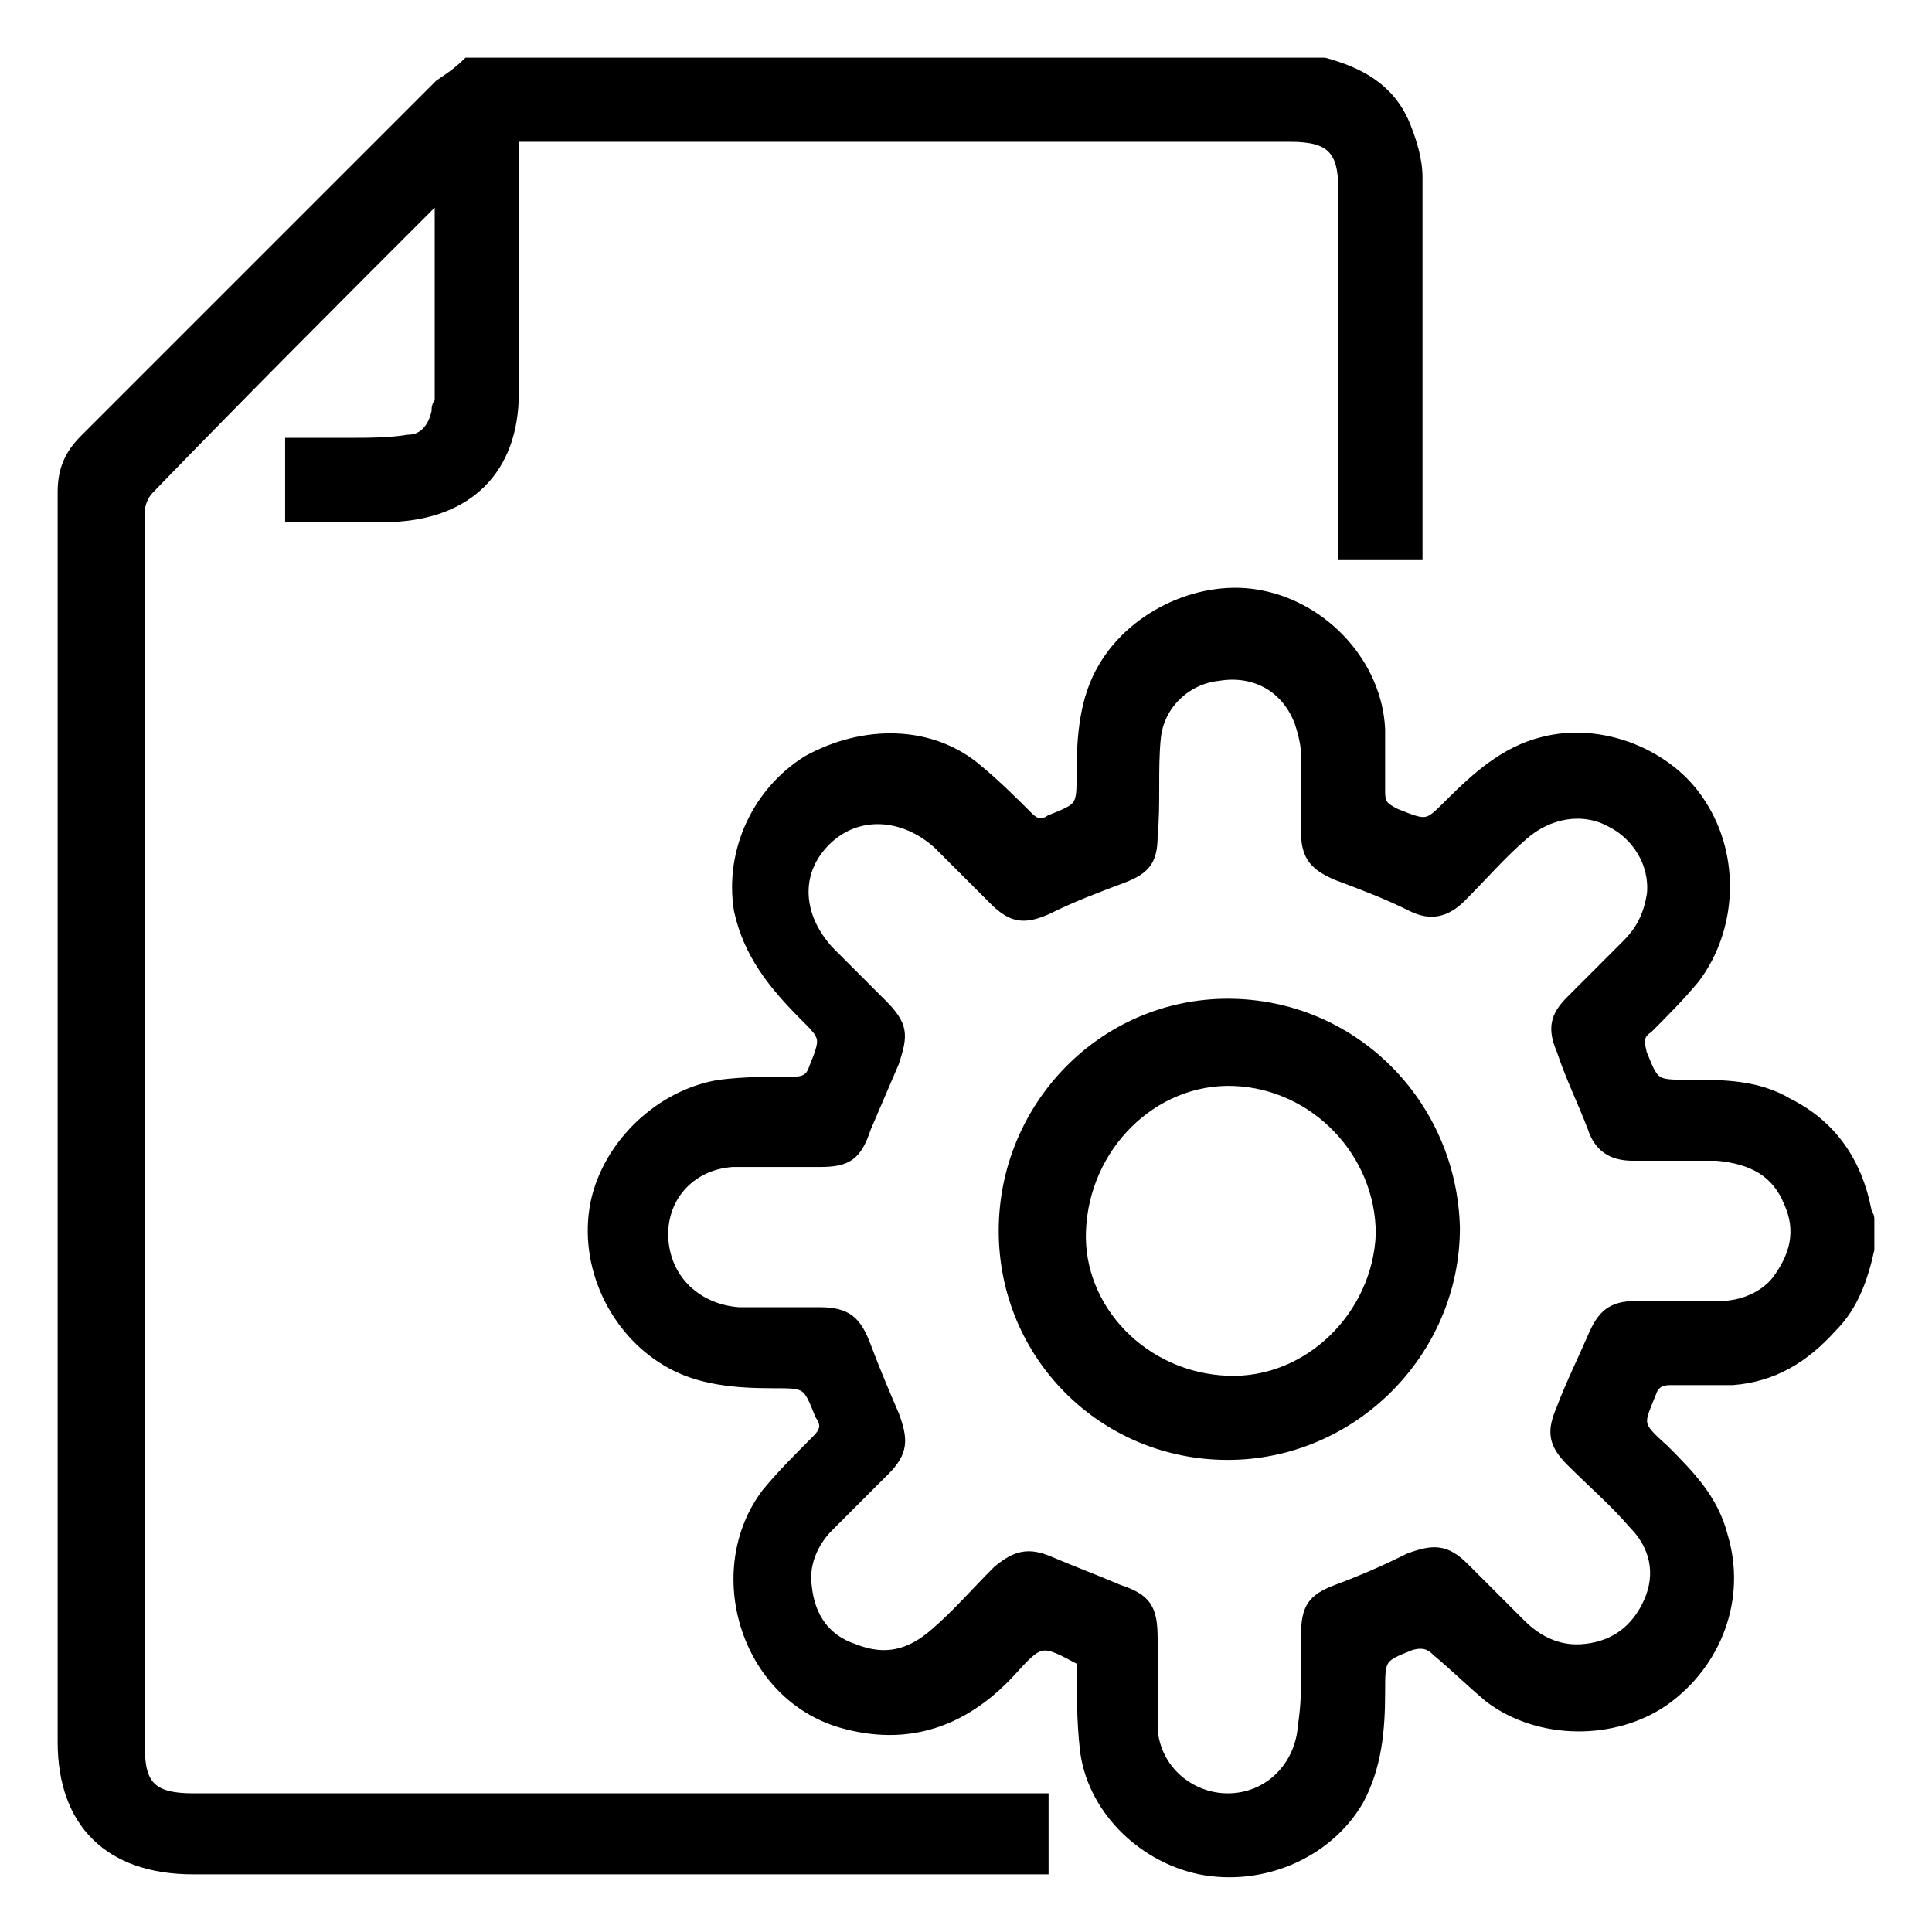 <?xml version="1.0" encoding="utf-8"?>
<svg xmlns="http://www.w3.org/2000/svg" xmlns:xlink="http://www.w3.org/1999/xlink" version="1.1" id="Layer_1" x="0px" y="0px" viewBox="0 0 62 62" style="enable-background:new 0 0 62 62;">
<style type="text/css">
	.st0{stroke:#000000;stroke-width:0.3;stroke-miterlimit:10;}
</style>
<g id="_3unJhc">
	<g>
		<path class="st0" d="M60,40.1c-0.2,0.9-0.5,1.8-1.2,2.5c-0.9,1-1.9,1.6-3.2,1.7c-0.7,0-1.4,0-2,0c-0.3,0-0.5,0.1-0.6,0.4&#xD;&#xA;   c-0.4,1-0.5,1,0.4,1.8c0.8,0.8,1.6,1.6,1.9,2.8c0.6,2-0.2,4.1-1.9,5.3c-1.6,1.1-4,1.1-5.6-0.1c-0.6-0.5-1.1-1-1.7-1.5&#xD;&#xA;   c-0.2-0.2-0.4-0.3-0.8-0.2c-1,0.4-1,0.4-1,1.5c0,1.2-0.1,2.4-0.7,3.5c-1,1.7-3.1,2.6-5.1,2.2c-1.9-0.4-3.5-2-3.7-3.9&#xD;&#xA;   c-0.1-0.9-0.1-1.9-0.1-2.8c-1.3-0.7-1.3-0.7-2.3,0.4c-1.5,1.6-3.3,2.2-5.4,1.6c-3.1-0.9-4.3-4.9-2.4-7.4c0.5-0.6,1-1.1,1.6-1.7&#xD;&#xA;   c0.3-0.3,0.3-0.5,0.1-0.8c-0.4-1-0.4-1-1.5-1c-1.2,0-2.4-0.1-3.4-0.7c-1.7-1-2.7-3.1-2.3-5.1c0.4-1.9,2.1-3.5,4-3.8&#xD;&#xA;   c0.8-0.1,1.6-0.1,2.4-0.1c0.3,0,0.5-0.1,0.6-0.4c0.4-1,0.4-1-0.3-1.7c-1-1-1.8-2-2.1-3.4c-0.3-1.9,0.6-3.8,2.2-4.8&#xD;&#xA;   c1.8-1,4-1,5.5,0.3c0.6,0.5,1.1,1,1.6,1.5c0.2,0.2,0.4,0.3,0.7,0.1c1-0.4,1-0.4,1-1.5c0-1.2,0.1-2.4,0.7-3.4&#xD;&#xA;   c1-1.7,3.2-2.7,5.1-2.3c2,0.4,3.7,2.2,3.8,4.3c0,0.7,0,1.4,0,2c0,0.4,0.1,0.5,0.5,0.7c1,0.4,1,0.4,1.7-0.3c0.9-0.9,1.8-1.7,3-2&#xD;&#xA;   c1.9-0.5,4.1,0.4,5.1,2c1.1,1.7,1,4-0.2,5.6c-0.5,0.6-1,1.1-1.5,1.6c-0.3,0.2-0.3,0.4-0.2,0.8c0.4,1,0.4,1,1.5,1&#xD;&#xA;   c1.1,0,2.2,0,3.2,0.6c1.4,0.7,2.2,1.9,2.5,3.4c0,0.1,0.1,0.2,0.1,0.3L60,40.1L60,40.1z M41.9,53.8L41.9,53.8c0-0.4,0-0.9,0-1.3&#xD;&#xA;   c0-0.9,0.2-1.2,1-1.5c0.8-0.3,1.5-0.6,2.3-1c0.8-0.3,1.2-0.3,1.8,0.3c0.6,0.6,1.2,1.2,1.8,1.8c0.6,0.6,1.3,0.9,2.1,0.8&#xD;&#xA;   c0.9-0.1,1.6-0.6,2-1.5c0.4-0.9,0.2-1.8-0.5-2.5c-0.6-0.7-1.3-1.3-2-2c-0.6-0.6-0.6-1-0.3-1.7c0.3-0.8,0.7-1.6,1-2.3&#xD;&#xA;   c0.3-0.7,0.6-1,1.4-1c0.9,0,1.8,0,2.7,0c0.7,0,1.4-0.3,1.8-0.8c0.6-0.8,0.8-1.6,0.4-2.5c-0.4-1-1.2-1.4-2.3-1.5&#xD;&#xA;   c-0.9,0-1.8,0-2.7,0c-0.7,0-1.1-0.3-1.3-0.9c-0.3-0.8-0.7-1.6-1-2.5c-0.3-0.7-0.2-1.1,0.3-1.6c0.6-0.6,1.2-1.2,1.8-1.8&#xD;&#xA;   c0.5-0.5,0.7-1,0.8-1.6c0.1-1-0.5-1.9-1.3-2.3c-0.9-0.5-2-0.3-2.8,0.4c-0.7,0.6-1.3,1.3-2,2c-0.5,0.5-1,0.6-1.6,0.3&#xD;&#xA;   c-0.8-0.4-1.6-0.7-2.4-1c-0.7-0.3-1-0.6-1-1.4c0-0.8,0-1.7,0-2.5c0-0.3-0.1-0.7-0.2-1c-0.4-1.1-1.4-1.7-2.6-1.5&#xD;&#xA;   c-1,0.1-1.9,0.9-2,2c-0.1,1,0,2.1-0.1,3.1c0,0.8-0.2,1.1-1,1.4c-0.8,0.3-1.6,0.6-2.4,1c-0.7,0.3-1.1,0.3-1.7-0.3&#xD;&#xA;   c-0.6-0.6-1.2-1.2-1.8-1.8c-1.1-1-2.6-1.1-3.6-0.1c-1,1-0.9,2.4,0.1,3.5c0.6,0.6,1.1,1.1,1.7,1.7c0.7,0.7,0.7,1,0.4,1.9&#xD;&#xA;   c-0.3,0.7-0.6,1.4-0.9,2.1c-0.3,0.9-0.6,1.1-1.5,1.1c-0.9,0-1.9,0-2.8,0c-1.4,0.1-2.3,1.2-2.2,2.5c0.1,1.3,1.1,2.2,2.4,2.3&#xD;&#xA;   c0.9,0,1.7,0,2.6,0s1.2,0.3,1.5,1.1c0.3,0.8,0.6,1.5,0.9,2.2c0.3,0.8,0.3,1.2-0.3,1.8c-0.6,0.6-1.2,1.2-1.8,1.8&#xD;&#xA;   c-0.5,0.5-0.8,1.2-0.7,1.9c0.1,1,0.6,1.7,1.5,2c1,0.4,1.8,0.2,2.6-0.5c0.7-0.6,1.3-1.3,2-2c0.6-0.5,1-0.6,1.7-0.3&#xD;&#xA;   c0.7,0.3,1.5,0.6,2.2,0.9c0.9,0.3,1.1,0.6,1.1,1.6c0,1,0,1.9,0,2.9c0.1,1.3,1.2,2.2,2.4,2.2c1.3,0,2.3-1,2.4-2.3&#xD;&#xA;   C41.9,54.7,41.9,54.3,41.9,53.8L41.9,53.8z"/>
		<path class="st0" d="M42.5,2c1.1,0.3,2.1,0.8,2.6,2c0.2,0.5,0.4,1.1,0.4,1.7c0,3.9,0,7.8,0,11.8c0,0.1,0,0.1,0,0.3h-2.4V17&#xD;&#xA;   c0-3.6,0-7.3,0-10.9c0-1.3-0.4-1.7-1.7-1.7c-8.1,0-16.1,0-24.2,0c-0.2,0-0.4,0-0.7,0c0,0.3,0,0.5,0,0.7c0,2.5,0,5,0,7.5&#xD;&#xA;   c0,2.5-1.5,3.9-3.9,4c-1.1,0-2.2,0-3.3,0v-2.4c0.6,0,1.3,0,1.9,0c0.6,0,1.3,0,1.9-0.1c0.5,0,0.8-0.4,0.9-0.9c0-0.1,0-0.2,0.1-0.3&#xD;&#xA;   c0-0.1,0-0.3,0-0.4c0-2,0-4,0-6.1c-0.2,0.1-0.3,0.2-0.3,0.2c-3,3-6,6-9,9.1c-0.2,0.2-0.3,0.5-0.3,0.7c0,13.2,0,26.5,0,39.7&#xD;&#xA;   c0,1.2,0.4,1.6,1.7,1.6c8.7,0,17.3,0,26,0h1.3V60h-0.6c-8.9,0-17.8,0-26.7,0C3.5,60,2,58.5,2,55.9c0-13.4,0-26.8,0-40.1&#xD;&#xA;   c0-0.7,0.2-1.2,0.7-1.7c3.8-3.8,7.6-7.6,11.4-11.4C14.4,2.5,14.7,2.3,15,2C24.2,2,33.3,2,42.5,2L42.5,2z"/>
		<path class="st0" d="M39.4,32.2c4,0,7.2,3.2,7.3,7.2c0,4-3.3,7.3-7.3,7.3s-7.2-3.2-7.2-7.2C32.2,35.5,35.4,32.2,39.4,32.2&#xD;&#xA;   L39.4,32.2z M39.4,44.3c2.6,0.1,4.8-2.1,4.9-4.7c0-2.6-2.1-4.8-4.7-4.9c-2.6-0.1-4.8,2.1-4.9,4.8C34.6,42,36.7,44.2,39.4,44.3&#xD;&#xA;   L39.4,44.3z"/>
	</g>
</g>
</svg>